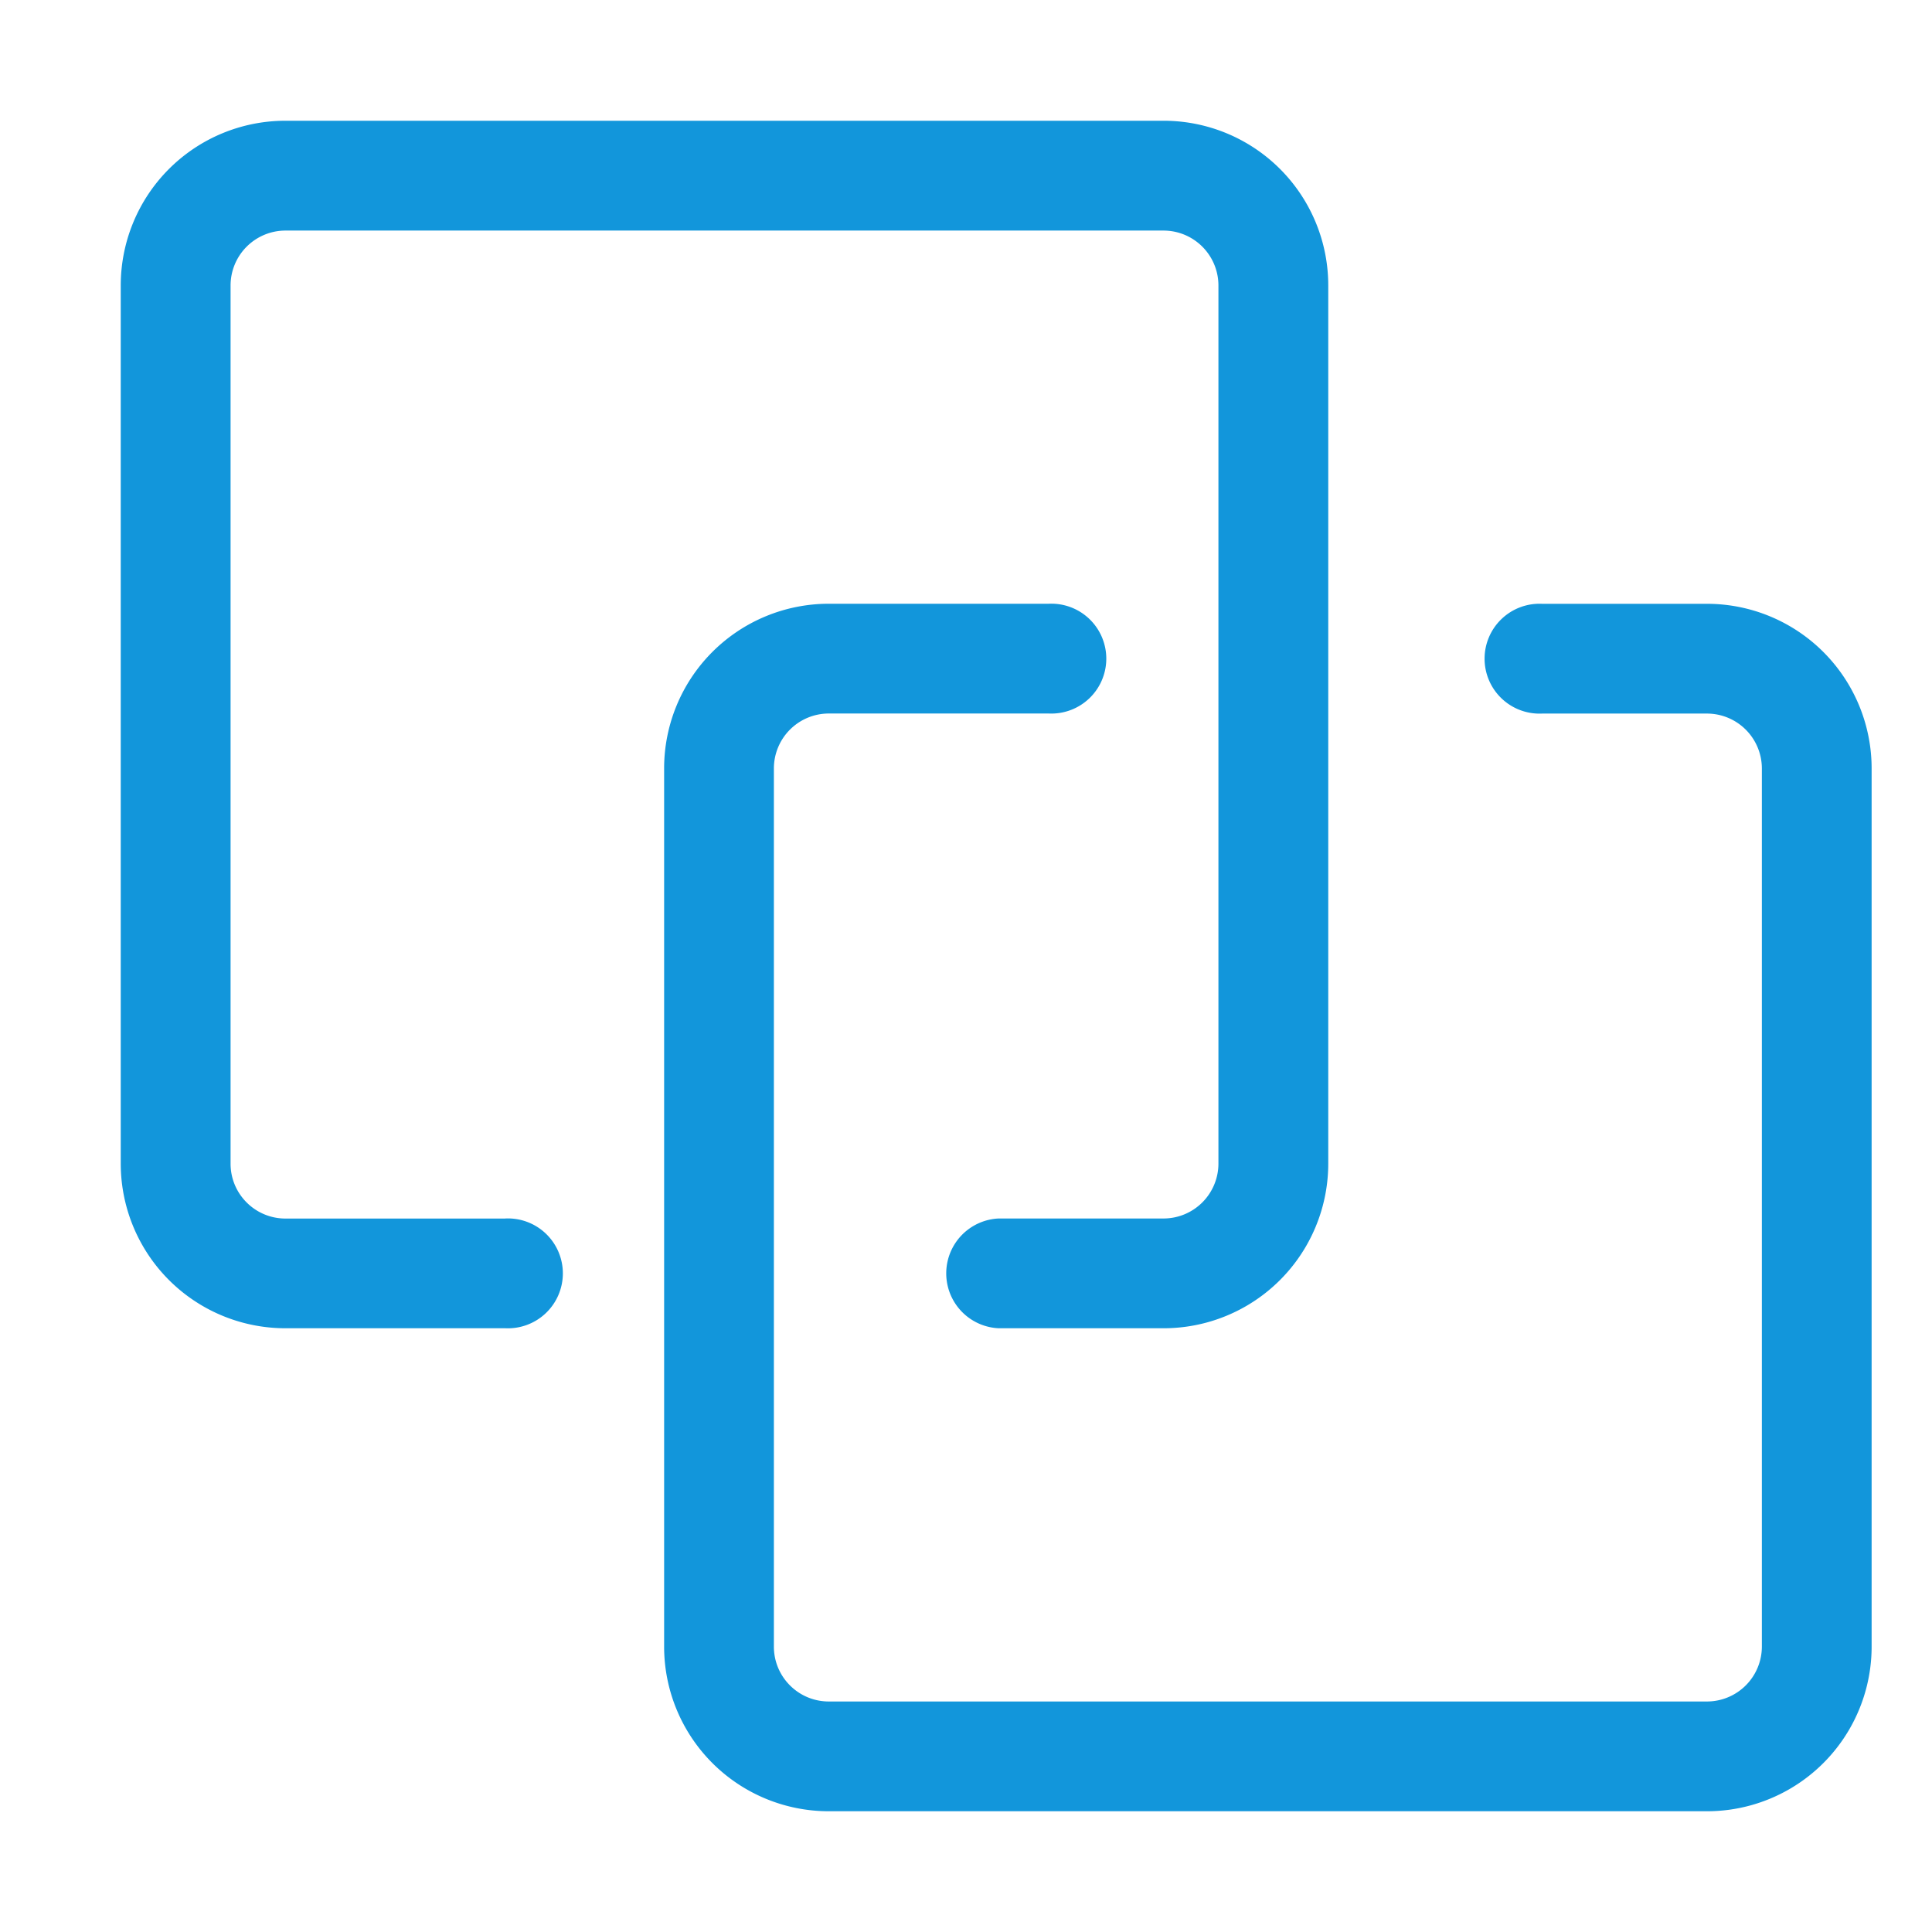 <?xml version="1.0" standalone="no"?><!DOCTYPE svg PUBLIC "-//W3C//DTD SVG 1.1//EN" "http://www.w3.org/Graphics/SVG/1.1/DTD/svg11.dtd"><svg t="1741834830679" class="icon" viewBox="0 0 1024 1024" version="1.1" xmlns="http://www.w3.org/2000/svg" p-id="3536" xmlns:xlink="http://www.w3.org/1999/xlink" width="200" height="200"><path d="M267.84 645.824a29.12 29.12 0 1 1 0 58.176H151.296A87.264 87.264 0 0 1 64 616.736V151.264A87.264 87.264 0 0 1 151.264 64h465.472A87.264 87.264 0 0 1 704 151.264v465.472A87.264 87.264 0 0 1 616.736 704H529.28a29.12 29.12 0 0 1 0-58.176h87.424a29.12 29.12 0 0 0 29.088-29.12V151.296a29.12 29.12 0 0 0-29.12-29.088H151.296a29.12 29.12 0 0 0-29.088 29.12v465.44c0 16.064 13.024 29.088 29.12 29.088H267.84z m288-267.648H439.264a29.12 29.12 0 0 0-29.088 29.12v465.44c0 16.064 13.024 29.088 29.12 29.088h465.44a29.12 29.12 0 0 0 29.088-29.12V407.296a29.12 29.12 0 0 0-29.12-29.088h-87.36a29.12 29.12 0 1 1 0-58.176h87.36A87.264 87.264 0 0 1 992 407.264v465.472A87.264 87.264 0 0 1 904.736 960H439.264A87.264 87.264 0 0 1 352 872.736V407.264A87.264 87.264 0 0 1 439.264 320h116.608a29.12 29.12 0 1 1 0 58.176z" p-id="3537" fill="#1296db"></path></svg>